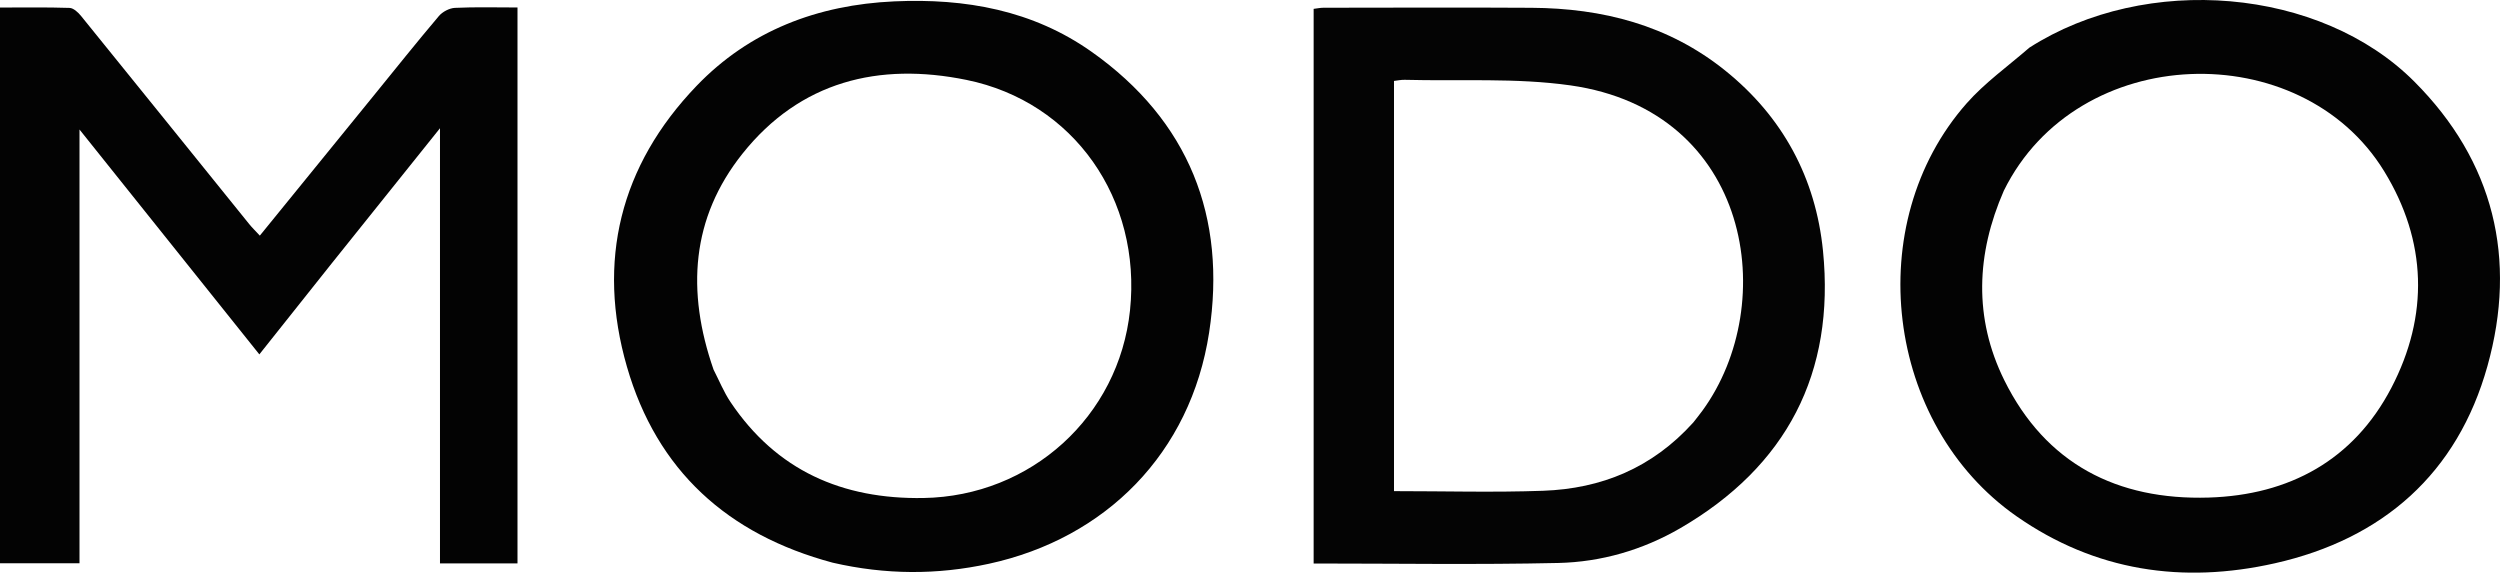 <?xml version="1.0" encoding="UTF-8" standalone="no"?>
<svg
   version="1.1"
   id="Layer_1"
   x="0px"
   y="0px"
   width="750.948"
   viewBox="0 0 750.948 172.015"
   enable-background="new 0 0 833 250"
   xml:space="preserve"
   sodipodi:docname="modo.svg"
   height="172.015"
   inkscape:version="1.3.2 (091e20e, 2023-11-25, custom)"
   xmlns:inkscape="http://www.inkscape.org/namespaces/inkscape"
   xmlns:sodipodi="http://sodipodi.sourceforge.net/DTD/sodipodi-0.dtd"
   xmlns="http://www.w3.org/2000/svg"
   xmlns:svg="http://www.w3.org/2000/svg"><defs
   id="defs49" /><sodipodi:namedview
   id="namedview49"
   pagecolor="#ffffff"
   bordercolor="#000000"
   borderopacity="0.25"
   inkscape:showpageshadow="2"
   inkscape:pageopacity="0.0"
   inkscape:pagecheckerboard="0"
   inkscape:deskcolor="#d1d1d1"
   inkscape:zoom="1.5366146"
   inkscape:cx="432.76954"
   inkscape:cy="115.51368"
   inkscape:window-width="1920"
   inkscape:window-height="1849"
   inkscape:window-x="-8"
   inkscape:window-y="-8"
   inkscape:window-maximized="1"
   inkscape:current-layer="Layer_1" />

<path
   fill="#030303"
   opacity="1"
   stroke="none"
   d="m 99.525,79.257 c -7.23,9.119 -14.26,17.945 -21.624,27.193 -17.922,-22.409 -35.635,-44.556 -54.021,-67.546 0,44.013 0,87.022 0,130.287 -8.196,0 -15.924,0 -23.88,0 C 0,113.647 0,58.235 0,2.263 c 7.027,0 13.967,-0.117 20.896,0.113 1.19,0.039 2.585,1.351 3.455,2.424 16.862,20.8 33.657,41.654 50.482,62.484 0.916,1.134 1.973,2.153 3.214,3.496 11.534,-14.182 22.853,-28.1 34.173,-42.018 6.508,-8.001 12.941,-16.066 19.603,-23.937 1.097,-1.296 3.171,-2.384 4.845,-2.463 6.14,-0.291 12.301,-0.115 18.775,-0.115 0,55.703 0,111.243 0,166.993 -7.668,0 -15.271,0 -23.282,0 0,-43.133 0,-86.211 0,-130.72 C 120.78,52.711 110.253,65.838 99.525,79.257 Z"
   id="path2" />
<path
   fill="#030303"
   opacity="1"
   stroke="none"
   d="m 250.13,169.02 c -31.623,-8.464 -52.832,-27.739 -61.813,-58.865 -9.164,-31.76 -2.016,-60.44 20.857,-84.294 15.968,-16.653 36.406,-24.408 59.454,-25.449 21.336,-0.964 41.6,2.65 59.282,15.155 29.204,20.654 40.612,49.622 35.279,84.361 -5.552,36.169 -31.01,61.786 -66.167,69.422 -15.52,3.371 -31.017,3.33 -46.893,-0.33 m -35.787,-57.978 c 1.676,3.247 3.055,6.694 5.077,9.709 13.819,20.599 33.604,29.246 57.971,28.841 32.266,-0.537 58.699,-24.47 62.043,-56.391 3.495,-33.354 -16.854,-62.61 -49.103,-69.194 -26.365,-5.383 -49.979,0.418 -67.316,22.164 -15.374,19.284 -16.894,41.255 -8.673,64.872 z"
   id="path3" />
<path
   fill="#030303"
   opacity="1"
   stroke="none"
   d="m 609.593,14.306 c 35.091,-22.451 87.412,-18.05 115.618,10.2 23.938,23.976 30.965,53.28 21.967,85.453 -9.013,32.224 -31.355,51.922 -63.864,59.24 -27.646,6.224 -53.939,2.394 -77.596,-14.129 -39.456,-27.556 -46.828,-87.953 -14.96,-124.05 5.438,-6.16 12.309,-11.055 18.833,-16.714 m -7.684,42.984 c -8.302,18.984 -9.077,38.254 0.126,56.889 12.429,25.167 33.946,36.112 61.414,35.28 24.2,-0.734 43.534,-11.243 54.869,-32.964 11.318,-21.689 10.719,-44.06 -2.174,-65.085 -24.981,-40.737 -92.092,-38.988 -114.236,5.88 z"
   id="path4" />
<path
   fill="#040404"
   opacity="1"
   stroke="none"
   d="m 394.591,137.395 c 0,-45.146 0,-89.793 0,-134.734 1.084,-0.129 2.014,-0.337 2.945,-0.337 20.831,-0.017 41.663,-0.112 62.493,0.017 21.327,0.132 41.125,5.163 58.127,18.805 17.397,13.959 27.25,32.388 29.431,54.191 3.67,36.683 -10.88,64.76 -42.899,83.338 -11.251,6.528 -23.714,10.139 -36.62,10.43 -24.291,0.548 -48.604,0.158 -73.478,0.158 0,-10.505 0,-20.936 0,-31.867 m 114.082,-10.541 c 0.915,-1.183 1.86,-2.343 2.739,-3.551 23.342,-32.087 14.674,-89.955 -39.672,-97.656 -16.35,-2.317 -33.182,-1.233 -49.795,-1.674 -1.091,-0.029 -2.19,0.223 -3.215,0.337 0,41.347 0,82.349 0,123.216 15.19,0 30.016,0.423 44.807,-0.11 17.435,-0.629 32.721,-6.778 45.136,-20.561 z"
   id="path5" />












































</svg>
